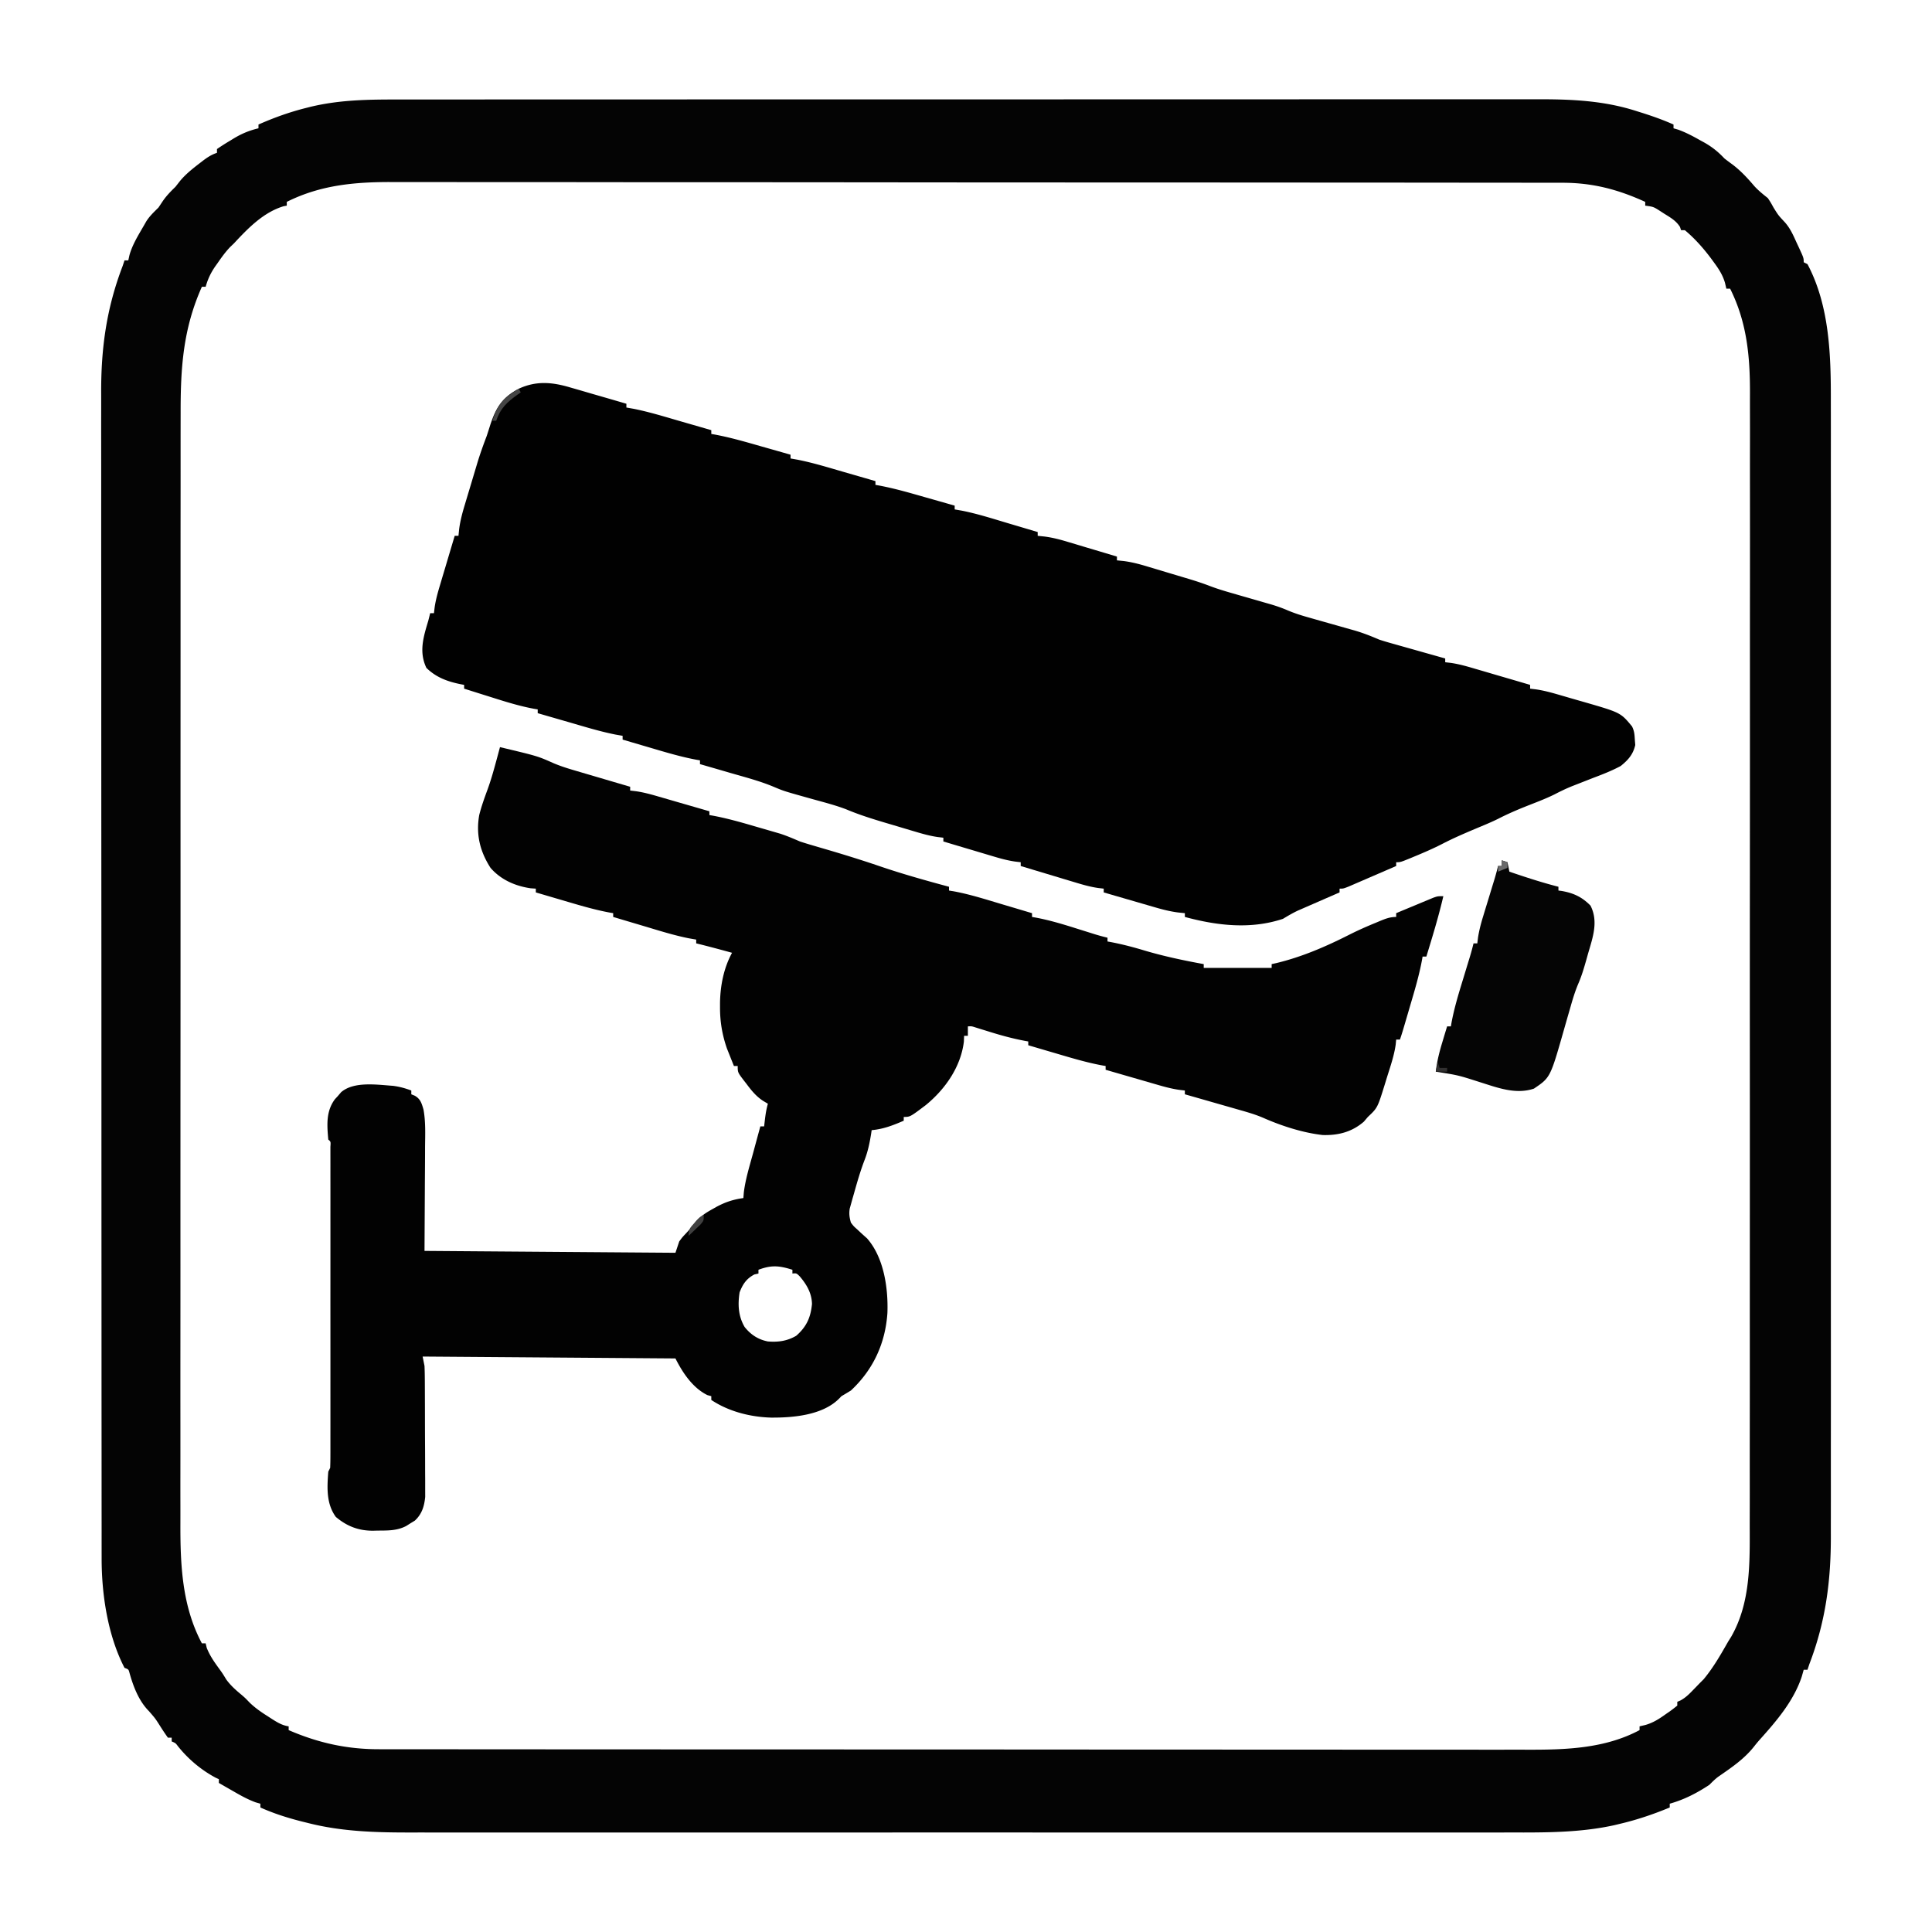 <svg xmlns="http://www.w3.org/2000/svg" version="1.1" viewBox="0 0 1024 1024"><path d="m212.308 52.74 8.064-.012c5.83-.009 11.66-.01 17.49-.007 8.67.006 17.34 0 26.01-.009a44761.1 44761.1 0 0 1 49.164-.014 78434.619 78434.619 0 0 0 51.666-.01c25.498-.008 50.996-.012 76.494-.008h2.911l14.607.003h2.93l5.867.002c30.42.005 60.84-.003 91.26-.021a141788.31 141788.31 0 0 1 113.549-.027h2.722c13.543.002 27.086-.005 40.63-.015 15.409-.012 30.818-.014 46.227-.002 8.615.007 17.23.006 25.844-.008 5.765-.008 11.531-.006 17.297.006 3.278.006 6.555.006 9.832-.004 18.022-.052 35.409.71 52.69 6.323l2.51.782c5.75 1.82 11.417 3.816 16.928 6.281v2l2.496.73c4.117 1.492 7.763 3.434 11.566 5.582l2.104 1.147c4.265 2.394 7.452 4.955 10.834 8.541a141.086 141.086 0 0 0 4.25 3.187c4.447 3.38 7.999 7.235 11.61 11.481 2.207 2.405 4.586 4.308 7.14 6.332 1.562 2.375 1.562 2.375 3 5 2.567 4.126 2.567 4.126 5.863 7.645 2.984 3.289 4.566 6.96 6.387 10.98l1.102 2.352C956 136.712 956 136.712 956 139l2 1c11.752 22.17 12.45 48.5 12.381 72.871.003 2.689.008 5.377.014 8.065.01 5.815.01 11.63.003 17.445-.011 8.647-.006 17.294.004 25.942.015 15.45.014 30.899.005 46.349a49235.422 49235.422 0 0 0-.002 54.226c.01 34.185 0 68.37-.015 102.554-.015 30.34-.013 60.68.001 91.021a137848.48 137848.48 0 0 1 .01 113.294v2.716c-.004 13.509 0 27.018.008 40.526.008 15.367.006 30.735-.01 46.102-.009 8.59-.01 17.18.002 25.77.007 5.75.002 11.498-.01 17.248-.008 3.268-.009 6.536 0 9.804.063 23.986-2.766 45.552-11.391 68.067l-1 3h-2l-1.063 3.75c-4.344 12.93-13.287 23.327-22.253 33.332a82.022 82.022 0 0 0-3.149 3.805c-5.26 6.6-12.052 11.118-18.929 15.89-1.69 1.287-3.107 2.722-4.606 4.223-6.687 4.418-13.29 7.816-21 10v2c-8.749 3.647-17.512 6.595-26.75 8.75l-2.479.6c-18.066 4.021-36.592 3.94-54.997 3.904-2.605.002-5.211.005-7.817.01-5.632.007-11.264.006-16.896.001-8.375-.007-16.75-.003-25.126.003-14.964.01-29.929.01-44.893.004a69278.98 69278.98 0 0 0-39.288-.004h-2.638l-10.602.002c-33.117.006-66.233 0-99.35-.01-29.387-.01-58.774-.009-88.162 0a194049.272 194049.272 0 0 1-109.756.008h-2.632c-13.084-.003-26.168 0-39.252.005-14.885.005-29.77.004-44.655-.007-8.32-.006-16.638-.006-24.956.001-6.228.005-12.455 0-18.682-.01-2.507-.002-5.014 0-7.521.004-18.74.034-37.24-.39-55.486-5.074l-3.183-.787c-7.538-1.918-14.772-4.207-21.879-7.4v-2c-.817-.235-1.635-.47-2.477-.71-4.254-1.557-7.987-3.652-11.898-5.915l-2.23-1.273c-1.801-1.03-3.599-2.065-5.395-3.102v-2l-1.637-.742c-7.71-4.104-14.63-9.92-20.058-16.727-1.247-1.665-1.247-1.665-3.305-2.531v-2h-2a109.74 109.74 0 0 1-3.875-5.75c-2.789-4.402-2.789-4.402-6.191-8.316-5.338-5.338-8.303-13.084-10.293-20.254-.506-1.894-.506-1.894-2.641-2.68-8.896-17.156-12.165-39.01-12.131-58.117l-.007-3.347c-.005-3.71-.004-7.42-.002-11.13l-.01-8.05c-.007-6.607-.01-13.213-.01-19.82 0-7.915-.007-15.83-.014-23.745-.016-19.13-.022-38.26-.027-57.39-.002-9.053-.006-18.106-.01-27.159a307127.166 307127.166 0 0 1-.03-116.421v-2.94c-.003-31.444-.02-62.887-.042-94.331a141694.672 141694.672 0 0 1-.04-110.731v-2.726a46763.61 46763.61 0 0 0-.027-43.37c-.015-14.54-.018-29.08-.01-43.619.004-8.63 0-17.26-.015-25.89-.01-5.775-.009-11.55.001-17.326.006-3.284.005-6.567-.006-9.851C53.545 184.389 56.49 163.213 65 141l1-3h2l.625-2.813C70.176 129.71 73.161 124.897 76 120l1.54-2.684c1.8-2.855 4.076-4.932 6.46-7.316l2-3c2.07-3.105 4.334-5.398 7-8 .836-1.06 1.67-2.123 2.5-3.188 3.008-3.575 6.503-6.349 10.187-9.187l1.731-1.337c2.517-1.898 4.57-3.284 7.582-4.288v-2a116.979 116.979 0 0 1 7.062-4.5l1.99-1.223c4.244-2.533 8.14-4.127 12.948-5.277v-2c8.207-3.619 16.362-6.565 25.062-8.75l2.355-.6c15.978-3.857 31.542-3.937 47.891-3.91ZM152 107v2c-.535.095-1.07.19-1.621.29C139.615 112.505 131.41 121.031 124 129l-2.02 1.93c-2.501 2.615-4.553 5.476-6.605 8.445l-1.195 1.672c-2.449 3.524-4.02 6.826-5.18 10.953h-2c-9.957 22.28-11.3 42.854-11.26 66.852l-.012 7.879a8099.72 8099.72 0 0 0-.007 17.076c.006 8.465 0 16.93-.009 25.395-.015 16-.017 32.002-.014 48.003a74785.998 74785.998 0 0 1-.01 50.451c-.008 24.901-.012 49.802-.008 74.703v2.843c.002 4.754.002 9.508.003 14.263v2.86l.002 5.728c.005 29.702-.003 59.404-.021 89.106a135201.513 135201.513 0 0 0-.026 113.547c0 13.223-.006 26.445-.016 39.668a27777.81 27777.81 0 0 0-.002 45.139c.007 8.41.006 16.82-.008 25.23-.008 5.63-.006 11.26.006 16.891.006 3.2.006 6.399-.004 9.598-.065 21.966.815 43.94 11.386 63.768h2l.562 2.375c1.69 4.263 4.027 7.546 6.715 11.238C118 887 118 887 119.937 890.187c2.334 3.183 4.939 5.495 7.965 8.004C130 900 130 900 132.312 902.418c3.038 2.918 6.2 5.096 9.75 7.332l1.854 1.207c2.954 1.884 5.583 3.52 9.084 4.043v2c15.646 6.771 30.872 10.162 47.96 10.131l3.297.007c3.652.005 7.304.004 10.957.002l7.926.01c6.505.007 13.01.01 19.515.01 7.793 0 15.586.007 23.379.014 18.834.016 37.669.022 56.504.027 8.913.002 17.826.006 26.74.01a297745.993 297745.993 0 0 0 114.629.03h2.894c30.959.003 61.918.02 92.877.042a137358.355 137358.355 0 0 0 109.025.04h2.683c14.234.002 28.468.013 42.701.027 14.316.015 28.631.018 42.947.01 8.497-.004 16.994 0 25.49.015 5.687.01 11.373.009 17.06-.001 3.233-.006 6.466-.005 9.699.006 20.33.065 41.317-.545 59.717-10.38v-2l3.066-.719c4.182-1.197 7.366-3.261 10.871-5.781l1.784-1.223c1.469-1.034 2.88-2.15 4.279-3.277v-2l1.742-.75c2.6-1.439 4.321-3.117 6.383-5.25l2.07-2.125L901 892l2-2c5.129-6.193 9.031-13.033 13-20l1.55-2.469c10.31-18.007 9.889-38.94 9.838-58.972.004-2.678.01-5.356.016-8.034.012-5.803.014-11.605.007-17.407-.009-8.628 0-17.256.01-25.885.02-15.414.023-30.829.018-46.243a52735.105 52735.105 0 0 1 .007-54.101c.01-25.376.016-50.752.008-76.128l-.001-2.896-.008-23.285c-.01-30.273-.002-60.546.022-90.818a104717.682 104717.682 0 0 0 .03-113.011l-.001-2.71c-.002-13.478.005-26.956.019-40.435.015-15.333.015-30.666-.002-46-.01-8.572-.009-17.144.009-25.717.01-5.736.006-11.473-.01-17.21-.008-3.26-.009-6.522.005-9.783.074-19.758-1.538-37.939-10.517-55.896h-2l-.719-3.074c-1.176-4.091-3.268-7.339-5.781-10.739l-1.322-1.818c-4.18-5.615-8.79-10.872-14.178-15.369h-2l-.566-1.703c-2.078-3.33-5.107-5.02-8.372-7.047l-1.92-1.246c-3.772-2.422-3.772-2.422-8.142-3.004v-2c-14.531-6.642-28.002-10.157-44.025-10.134l-3.354-.007c-3.723-.007-7.447-.007-11.17-.006l-8.073-.011c-6.629-.01-13.258-.014-19.887-.016-7.94-.003-15.881-.011-23.822-.02-19.193-.021-38.387-.032-57.58-.04l-27.248-.015a277522.964 277522.964 0 0 0-99.153-.042h-2.933l-14.713-.004h-2.95c-31.547-.009-63.095-.032-94.642-.065a107628.644 107628.644 0 0 0-113.822-.059c-14.504-.002-29.009-.018-43.513-.038-14.588-.02-29.176-.026-43.764-.017-8.659.006-17.318 0-25.977-.022-5.794-.014-11.589-.012-17.383 0-3.295.007-6.59.006-9.884-.01-19.84-.084-38.073 1.49-56.107 10.506Z" fill="#040404"/><path d="m302.41 205.406 2.585.74c2.692.774 5.38 1.563 8.067 2.354l5.514 1.59A2636.05 2636.05 0 0 1 332 214v2l3.867.68c8.215 1.643 16.22 4.111 24.258 6.445l4.922 1.418c3.985 1.148 7.97 2.301 11.953 3.457v2l1.603.275c8.489 1.57 16.732 3.979 25.022 6.35A5567.41 5567.41 0 0 1 419 241v2l3.867.68c8.215 1.643 16.22 4.111 24.258 6.445l4.922 1.418c3.985 1.148 7.97 2.301 11.953 3.457v2l1.603.275c8.489 1.57 16.732 3.979 25.022 6.35A5567.41 5567.41 0 0 1 506 268v2l3.898.68c8.051 1.61 15.869 4.093 23.727 6.445l4.777 1.418c3.868 1.148 7.733 2.3 11.598 3.457v2l3.486.357c4.4.553 8.499 1.64 12.733 2.928l2.252.668c2.345.698 4.687 1.403 7.029 2.11 1.601.477 3.203.955 4.805 1.431 3.9 1.162 7.798 2.332 11.695 3.506v2l3.463.35c4.536.57 8.765 1.72 13.13 3.048l2.398.714c1.661.497 3.322.996 4.981 1.498 2.52.762 5.04 1.514 7.563 2.265l4.871 1.46 2.252.674c3.507 1.064 6.957 2.198 10.38 3.51 3.925 1.5 7.896 2.706 11.935 3.856l4.474 1.297c2.312.666 4.625 1.33 6.938 1.994 2.26.65 4.517 1.304 6.775 1.959l2.068.587c3.174.923 6.178 1.963 9.215 3.274 4.04 1.72 8.085 2.93 12.307 4.108l2.476.705c2.59.738 5.182 1.47 7.774 2.201 3.418.963 6.835 1.933 10.25 2.906l2.343.654c4.65 1.326 8.957 3.028 13.407 4.94 2.756.913 5.543 1.701 8.34 2.48l2.324.66c2.423.687 4.848 1.367 7.274 2.048l4.962 1.404c4.032 1.14 8.066 2.276 12.1 3.408v2l2.938.344c4.478.642 8.727 1.877 13.058 3.16l2.526.735c2.64.77 5.278 1.547 7.915 2.324l5.397 1.576c4.39 1.282 8.779 2.57 13.166 3.861v2l3.012.368c4.027.578 7.892 1.605 11.793 2.741.723.21 1.447.418 2.192.633 1.522.441 3.043.885 4.563 1.331a946.9 946.9 0 0 0 6.905 1.982c19.487 5.637 19.487 5.637 25.535 12.945 1.238 2.476 1.346 4.36 1.5 7.125l.219 2.758c-1.155 5.01-3.749 7.92-7.719 11.117-4.66 2.5-9.5 4.387-14.438 6.25-1.936.754-3.87 1.514-5.802 2.276-1.844.725-3.69 1.445-5.537 2.165-3.191 1.296-6.218 2.745-9.266 4.34-5.118 2.536-10.523 4.497-15.824 6.614-4.812 1.939-9.487 3.978-14.1 6.35-4.01 1.982-8.16 3.65-12.283 5.38-5.751 2.434-11.448 4.882-17 7.75-4.86 2.508-9.824 4.662-14.875 6.75l-2.267.942C742.254 457 742.254 457 740 457v2c-3.949 1.714-7.9 3.422-11.853 5.127-1.345.58-2.69 1.163-4.033 1.746-1.93.837-3.862 1.67-5.794 2.502l-3.523 1.523C712 471 712 471 710 471v2l-2.216.962a6713.677 6713.677 0 0 0-9.971 4.35l-3.487 1.514-3.369 1.475-3.094 1.349c-2.745 1.294-5.268 2.785-7.863 4.35-17.117 5.706-34.95 3.612-52-1v-2l-3.473-.357c-4.466-.561-8.654-1.657-12.965-2.928l-2.32-.668a2119.34 2119.34 0 0 1-7.242-2.11l-4.95-1.431A4380.73 4380.73 0 0 1 585 473v-2l-2.951-.344c-4.41-.633-8.572-1.864-12.826-3.16l-2.459-.735c-2.569-.77-5.135-1.547-7.702-2.324l-5.251-1.576c-4.272-1.282-8.542-2.57-12.811-3.861v-2l-2.992-.357c-4.17-.598-8.104-1.713-12.13-2.928l-2.256-.668c-2.355-.699-4.707-1.404-7.06-2.11l-4.818-1.431c-3.916-1.164-7.83-2.333-11.744-3.506v-2l-2.973-.352c-4.277-.615-8.321-1.77-12.453-3.011l-2.387-.707a2343.43 2343.43 0 0 1-4.974-1.485c-2.506-.752-5.014-1.492-7.524-2.232-7.191-2.136-14.232-4.324-21.15-7.241-5.863-2.245-11.996-3.784-18.039-5.472-14.995-4.189-14.995-4.189-20.367-6.453-7.358-3.089-15.102-5.09-22.758-7.297A4879.543 4879.543 0 0 0 371 405v-2l-1.62-.275c-8.334-1.532-16.392-3.95-24.505-6.35-1.448-.425-2.896-.85-4.344-1.273-3.511-1.03-7.022-2.064-10.531-3.102v-2l-3.867-.68c-8.215-1.643-16.22-4.111-24.258-6.445l-4.922-1.418c-3.985-1.148-7.97-2.301-11.953-3.457v-2l-1.656-.275c-8.023-1.458-15.712-3.887-23.469-6.35A3406.927 3406.927 0 0 1 246 365v-2l-1.758-.332c-7.042-1.43-12.98-3.553-18.242-8.668-4.072-8.532-1.56-16.46 1-25 .342-1.331.678-2.664 1-4h2l.357-2.992c.598-4.17 1.713-8.104 2.928-12.13l.668-2.256c.699-2.355 1.404-4.707 2.11-7.06l1.431-4.818c1.164-3.916 2.333-7.83 3.506-11.744h2l.35-3.463c.57-4.536 1.72-8.765 3.048-13.13l.714-2.398c.497-1.661.996-3.322 1.498-4.981.762-2.52 1.514-5.04 2.265-7.563l1.46-4.871.674-2.252c1.476-4.863 3.178-9.594 4.991-14.342a609.936 609.936 0 0 0 1.938-6.063c3.085-9.153 6.335-14.3 15.062-18.937 9.349-4.28 17.758-3.473 27.41-.594Z" fill="#010101"/><path d="M265 396c19.896 4.732 19.896 4.732 28.146 8.398 4.116 1.777 8.33 3.05 12.631 4.301l2.459.727c2.566.758 5.134 1.51 7.702 2.262l5.251 1.548c4.27 1.26 8.54 2.513 12.811 3.764v2l2.979.357c4.237.608 8.258 1.727 12.36 2.928l2.325.668c2.426.7 4.85 1.404 7.274 2.11l4.962 1.431c4.035 1.164 8.068 2.333 12.1 3.506v2l1.636.281c7.462 1.382 14.704 3.42 21.979 5.55 2.077.608 4.158 1.206 6.239 1.804 1.344.39 2.688.782 4.033 1.174l3.631 1.056c3.605 1.175 7.001 2.637 10.482 4.135 2.122.697 4.257 1.357 6.402 1.98l3.66 1.077 1.914.558c10.183 2.972 20.297 6.077 30.337 9.51 12.09 4.124 24.355 7.553 36.687 10.875v2l3.898.68c8.051 1.61 15.869 4.093 23.727 6.445l4.777 1.418c3.868 1.148 7.733 2.3 11.598 3.457v2l1.717.295c7.407 1.366 14.484 3.497 21.658 5.767l6.898 2.16 3.045.962A109.67 109.67 0 0 0 587 497v2l1.84.336c6.141 1.17 12.055 2.732 18.035 4.539 10.264 3.028 20.604 5.204 31.125 7.125v2h36v-2l2.543-.559c13.51-3.258 26.154-8.718 38.535-14.988 4.543-2.296 9.15-4.338 13.86-6.265l2.244-.944C734.26 486.977 736.638 486 740 486v-2c3.6-1.509 7.206-3.005 10.813-4.5l3.103-1.3 2.979-1.231 2.745-1.143C762 475 762 475 765 475c-2.505 10.813-5.756 21.391-9 32h-2l-.277 1.627c-1.523 8.267-3.908 16.26-6.285 24.31l-1.249 4.268c-2.954 10.09-2.954 10.09-4.189 13.795h-2l-.254 2.676c-.86 6.004-2.877 11.74-4.683 17.511l-1.092 3.561c-3.854 12.428-3.854 12.428-8.971 17.252l-2.125 2.5c-6.277 5.458-13.53 7.33-21.766 7.094-10.492-1.172-21.751-4.792-31.389-9.04-4.133-1.8-8.384-3.027-12.716-4.253l-2.526-.727a3346.94 3346.94 0 0 0-7.915-2.261l-5.397-1.55A7338.914 7338.914 0 0 0 628 580v-2l-2.979-.357c-4.237-.608-8.258-1.727-12.36-2.928l-2.325-.668c-2.426-.7-4.85-1.404-7.274-2.11l-4.962-1.431A5694.505 5694.505 0 0 1 586 567v-2l-1.62-.275c-8.334-1.532-16.392-3.95-24.505-6.35-1.448-.425-2.896-.85-4.344-1.273-3.511-1.03-7.022-2.064-10.531-3.102v-2l-1.818-.328c-6.374-1.204-12.495-2.861-18.682-4.797-1.76-.547-3.52-1.091-5.281-1.633l-2.315-.723c-1.897-.607-1.897-.607-3.904-.519v5h-2l-.125 3.125c-1.658 13.458-9.954 25.23-20.191 33.605C482.369 592 482.369 592 479 592v2c-5.673 2.454-10.818 4.462-17 5l-.297 2.02c-.776 4.784-1.691 9.27-3.453 13.793-2.205 5.758-3.9 11.63-5.563 17.562l-.844 2.921-.769 2.79-.7 2.501c-.43 2.773-.144 4.726.626 7.413 1.486 1.966 1.486 1.966 3.375 3.625l1.836 1.727a167.25 167.25 0 0 0 3.328 2.992c8.97 10.168 11.284 26.466 10.809 39.531C469.28 711.958 462.839 725.964 451 737a248.354 248.354 0 0 1-5 3l-1.504 1.531c-8.746 8.587-24.255 9.92-35.844 9.825-10.965-.317-22.445-3.218-31.652-9.356v-2l-2.063-.563C367.18 735.641 361.784 727.567 358 720l-134-1 1 5c.1 2.384.148 4.771.161 7.158l.015 2.125c.015 2.31.022 4.619.027 6.928l.017 4.838c.01 3.378.017 6.755.02 10.133.006 4.316.03 8.632.058 12.948.019 3.33.024 6.66.026 9.991.003 1.591.01 3.182.024 4.772.017 2.23.015 4.46.008 6.69l.011 3.838c-.508 4.952-1.73 9.065-5.488 12.54l-2.316 1.414-2.31 1.46c-4.873 2.518-9.696 2.38-15.065 2.415-1.173.03-1.173.03-2.37.063-7.664.05-13.881-2.3-19.818-7.313-5.156-7.071-4.63-15.65-4-24l1-2c.097-2.266.126-4.534.127-6.802l.005-2.143c.004-2.383 0-4.765-.003-7.147l.006-5.11c.004-4.633.002-9.267 0-13.902-.003-4.84 0-9.68 0-14.52.003-8.129 0-16.257-.005-24.386-.005-9.41-.003-18.822.002-28.233.005-8.067.005-16.134.003-24.202-.002-4.824-.002-9.648.001-14.472.003-4.533.001-9.066-.005-13.599 0-1.669 0-3.337.002-5.006.002-2.268-.001-4.536-.006-6.803l-.001-3.856c.196-2.722.196-2.722-1.126-3.819-.678-7.676-1.274-14.957 3.516-21.387L179 581l1.813-2.125c6.837-5.86 19.073-3.932 27.558-3.36 3.443.46 6.387 1.262 9.629 2.485v2l1.892.776c2.994 1.738 3.615 4.044 4.56 7.264 1.195 6.458.91 13.046.841 19.589-.004 1.42-.008 2.841-.01 4.262-.015 5.224-.057 10.448-.095 15.672L225 663l133 1 2-6c1.586-2.16 1.586-2.16 3.375-4.063 1.944-2.093 3.75-4.108 5.434-6.421 2.596-2.981 5.463-4.812 8.878-6.703l1.868-1.055c4.797-2.615 9.063-4.016 14.445-4.758l.246-3.031c.87-6.966 2.967-13.713 4.817-20.469l1.142-4.227c.926-3.426 1.859-6.85 2.795-10.273h2l.438-3.75c.349-2.815.766-5.52 1.562-8.25l-2.664-1.59c-3.665-2.446-6.099-5.465-8.711-8.972l-1.363-1.749C391 568.392 391 568.392 391 565h-2c-.8-1.976-1.59-3.956-2.375-5.938l-1.336-3.34c-2.517-7.269-3.678-14.16-3.664-21.847v-2.473c.17-9.127 1.964-18.315 6.375-26.402-6.316-1.742-12.636-3.44-19-5v-2l-3.898-.68c-8.051-1.61-15.869-4.093-23.727-6.445l-4.777-1.418c-3.868-1.148-7.733-2.3-11.598-3.457v-2l-1.62-.275c-8.334-1.532-16.392-3.95-24.505-6.35-1.448-.425-2.896-.85-4.344-1.273-3.511-1.03-7.022-2.064-10.531-3.102v-2l-2.75-.188c-8.193-1.187-15.81-4.547-21.25-10.812-5.614-8.743-7.813-17.714-6-28 1.141-4.546 2.718-8.928 4.332-13.324 1.783-4.864 3.19-9.803 4.543-14.801l.651-2.39c.495-1.827.985-3.656 1.474-5.485Zm137 277v2l-2.188.5c-4.2 2.24-6.112 5.084-7.812 9.5-1.006 6.47-.692 12.586 2.66 18.313C397.914 707.41 401.87 710 407 711c5.57.428 10.159-.211 15-3 5.462-4.775 7.678-9.67 8.375-16.875-.156-5.8-2.816-10.29-6.5-14.625-1.735-1.708-1.735-1.708-3.875-1.5v-2c-7.023-2.203-11.085-2.573-18 0Z" fill="#020202"/><path d="m796 456 3 1 1 5c8.604 2.938 17.186 5.746 26 8v2l1.688.227c6.261 1.078 10.835 3.187 15.312 7.773 4.31 8.441 1.168 16.967-1.313 25.5l-.935 3.34c-1.222 4.284-2.426 8.412-4.208 12.503-1.678 3.975-2.897 7.937-4.067 12.083l-1.407 4.853c-.723 2.513-1.443 5.027-2.158 7.543C821.7 571.137 821.7 571.137 813 577c-9.716 3.239-19.293-.513-28.625-3.438-11.493-3.687-11.493-3.687-23.375-5.562.639-5.527 1.937-10.624 3.563-15.938l.708-2.36c.572-1.903 1.15-3.802 1.729-5.702h2l.277-1.647c1.48-8.09 3.875-15.88 6.285-23.728.62-2.031 1.238-4.063 1.855-6.095.556-1.827 1.116-3.654 1.675-5.48A127.083 127.083 0 0 0 781 500h2l.373-3.056c.61-3.833 1.524-7.341 2.658-11.05l.594-1.959c.62-2.042 1.247-4.082 1.875-6.123.626-2.05 1.25-4.103 1.875-6.155.564-1.854 1.133-3.707 1.701-5.56.704-2.359 1.359-4.703 1.924-7.097h2v-3Z" fill="#050505"/><path d="m275 206 1 2-1.61 1.102c-5.538 3.942-9.19 7.3-11.39 13.898h-2c2.677-8.855 6.24-12.265 14-17Z" fill="#444"/><path d="M373 644c0 3 0 3-1.75 5.043l-2.25 2.144-2.25 2.168L365 655c0-3.545.594-4.06 2.875-6.625l1.617-1.852C371 645 371 645 373 644Z" fill="#404040"/><path d="m762 563 1 3h4v2h-6l1-5Z" fill="#313030"/><path d="m796 456 3 1v3l-5 2v-3h2v-3Z" fill="#69696A"/></svg>